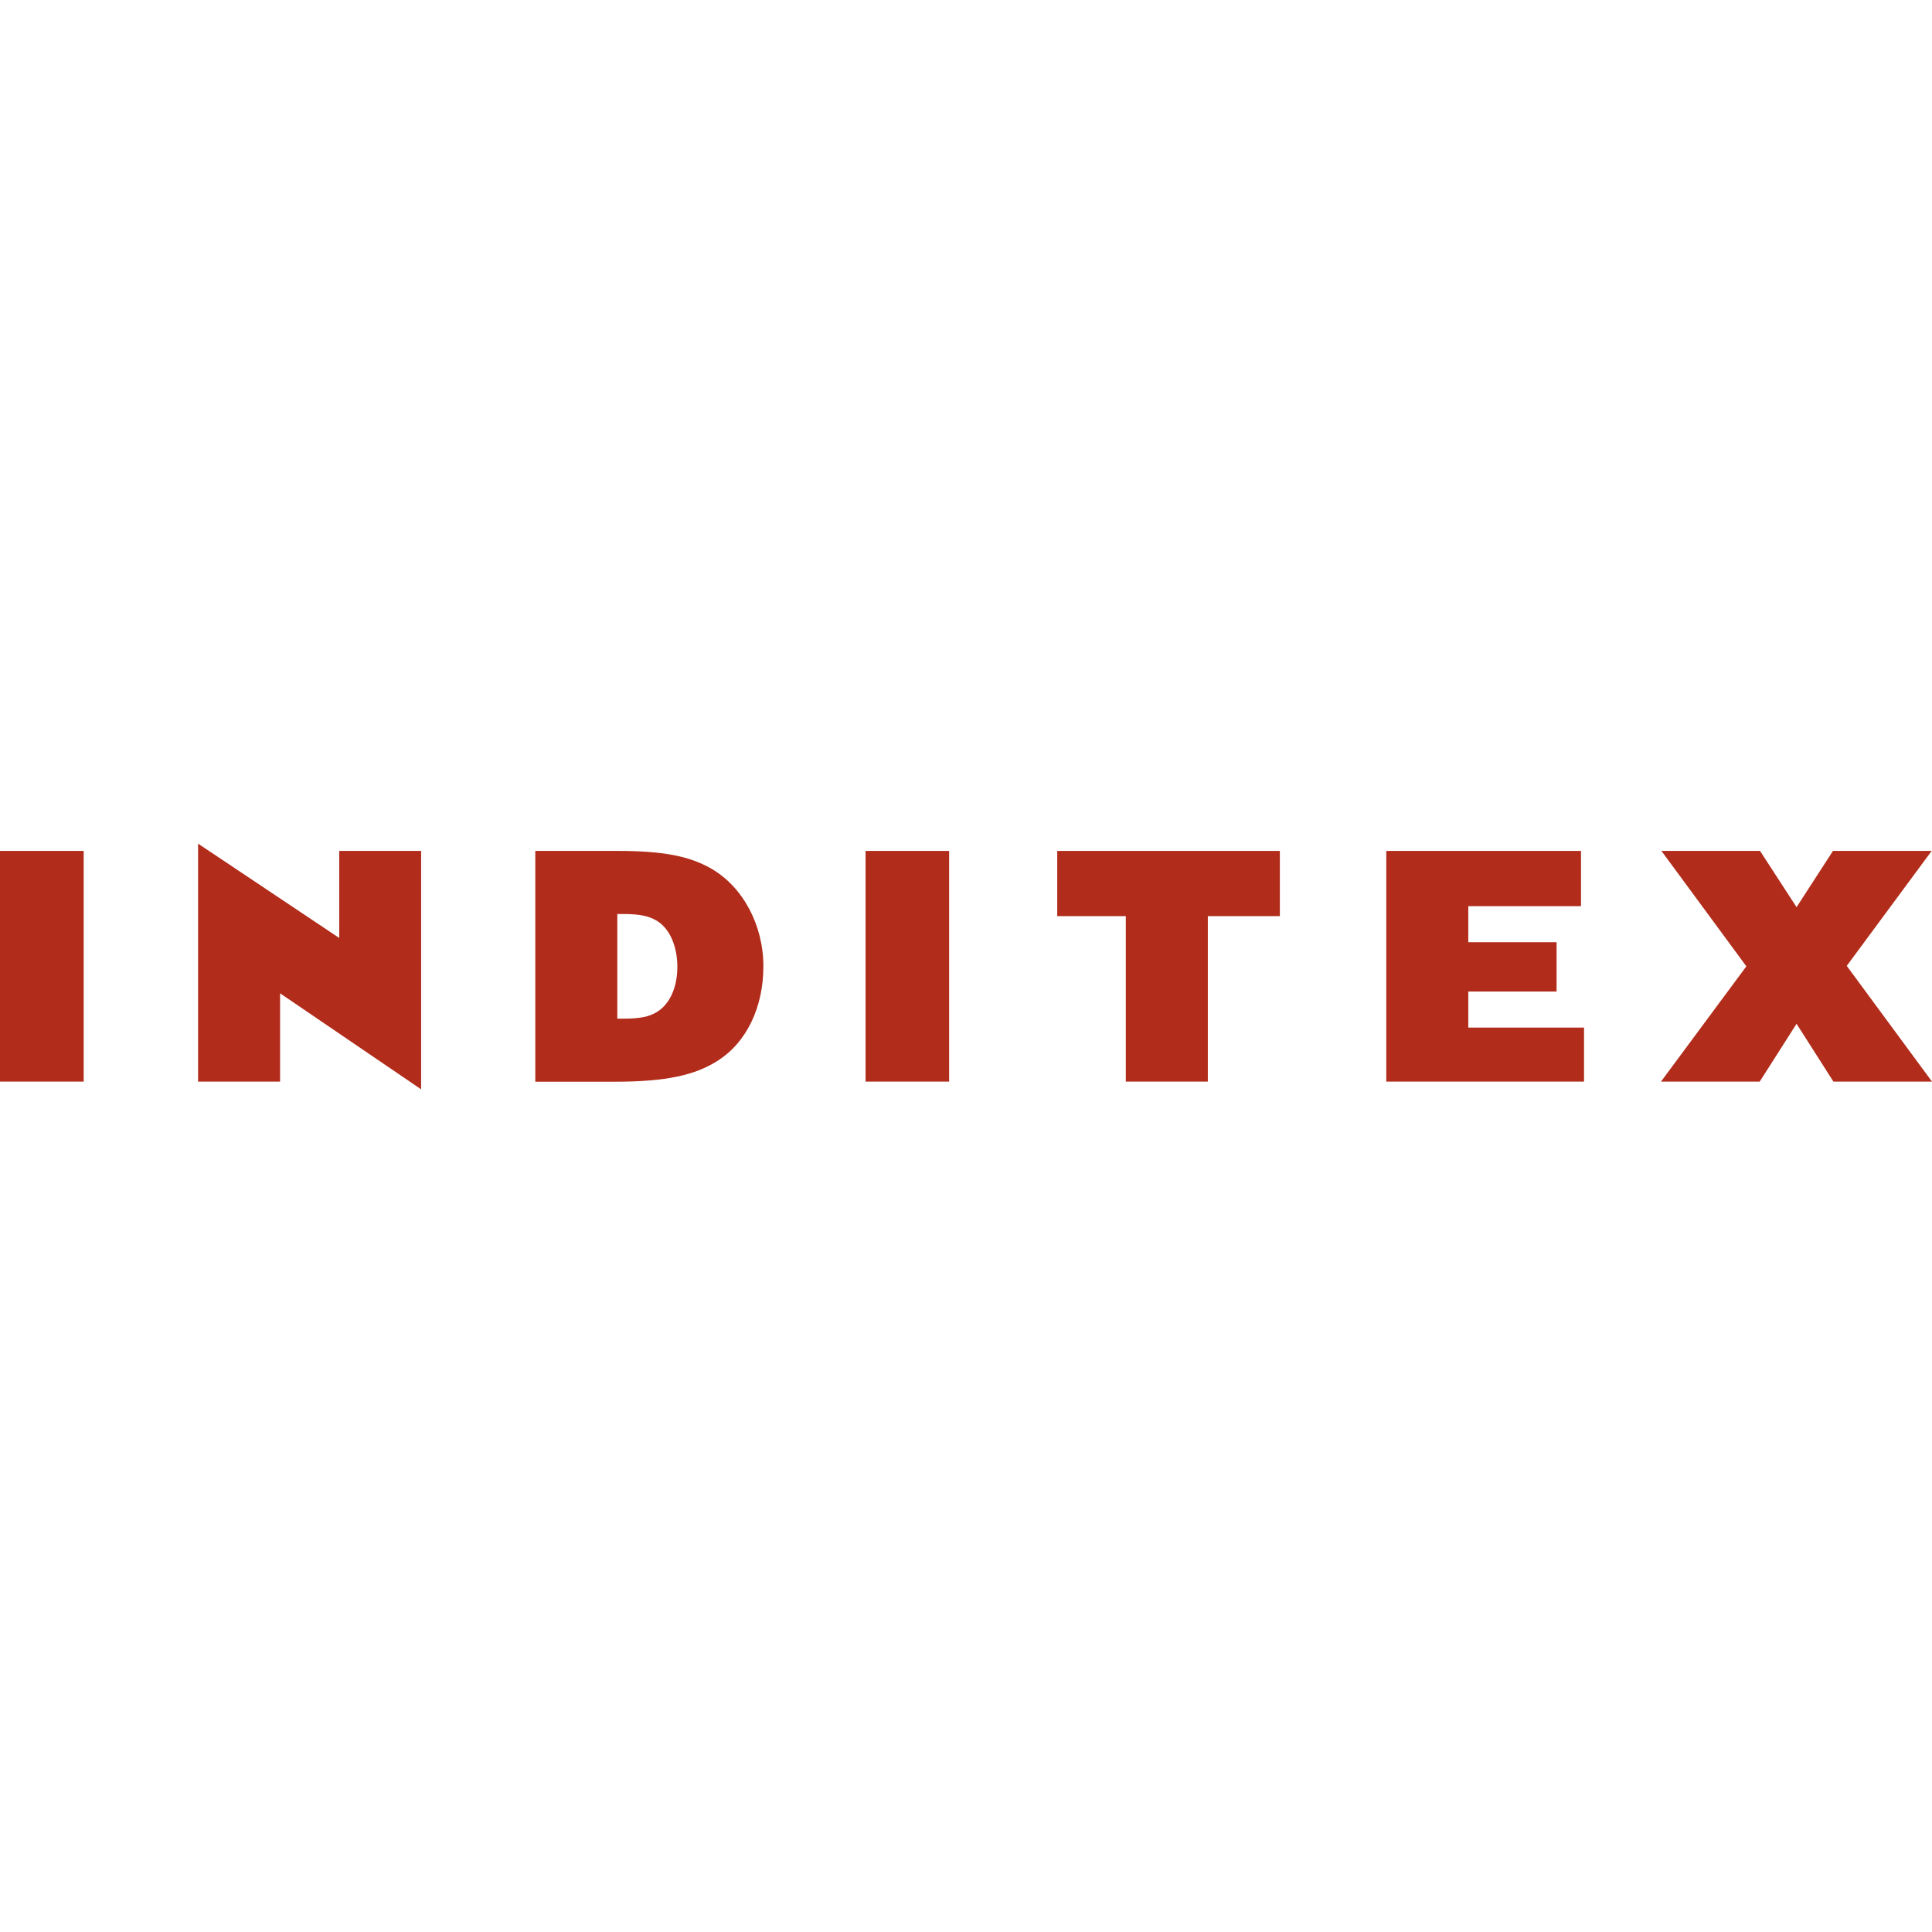 <svg width="300" height="300" viewBox="0 0 300 300" fill="none" xmlns="http://www.w3.org/2000/svg">
<g clip-path="url(#clip0_2648_6851)">
<path fill-rule="evenodd" clip-rule="evenodd" d="M110.293 134.793C107.161 133.053 103.369 132.131 95.975 132.131H83.12V167.967H95.506C103.56 167.967 107.962 166.906 111.354 164.766C115.947 161.896 118.539 156.381 118.539 150.049C118.539 143.717 115.407 137.663 110.293 134.793ZM101.838 157.234C100.777 157.843 99.507 158.173 96.845 158.173H95.854V141.925H96.654C99.455 141.925 100.847 142.256 102.116 143.056C104.187 144.395 105.178 147.248 105.178 150.119C105.178 153.25 104.047 155.981 101.855 157.234H101.838Z" fill="#B12C1B"/>
<path fill-rule="evenodd" clip-rule="evenodd" d="M227.996 146.309V140.707H245.497V132.131H215.262V167.95H245.967V159.565H227.996V153.963H241.705V146.309H227.996Z" fill="#B12C1B"/>
<path fill-rule="evenodd" clip-rule="evenodd" d="M0 132.131V167.95H12.995V132.131H0Z" fill="#B12C1B"/>
<path fill-rule="evenodd" clip-rule="evenodd" d="M134.404 132.131V167.95H147.382V132.131H134.404Z" fill="#B12C1B"/>
<path fill-rule="evenodd" clip-rule="evenodd" d="M43.491 154.242L65.393 169.15V132.131H52.676V145.648L30.757 131V167.95H43.491V154.242Z" fill="#B12C1B"/>
<path fill-rule="evenodd" clip-rule="evenodd" d="M164.169 132.131V142.256H174.816V167.95H187.55V142.256H198.736V132.131H164.169Z" fill="#B12C1B"/>
<path fill-rule="evenodd" clip-rule="evenodd" d="M278.968 158.973L284.691 167.95H300L286.762 149.98L299.948 132.131H284.622L278.968 140.864L273.297 132.131H257.988L271.174 150.049L257.918 167.95H273.245L278.968 158.973Z" fill="#B12C1B"/>
</g>
<defs>
<clipPath id="clip0_2648_6851">
<rect width="300" height="38.15" fill="white" transform="translate(0 131)"/>
</clipPath>
</defs>
</svg>
